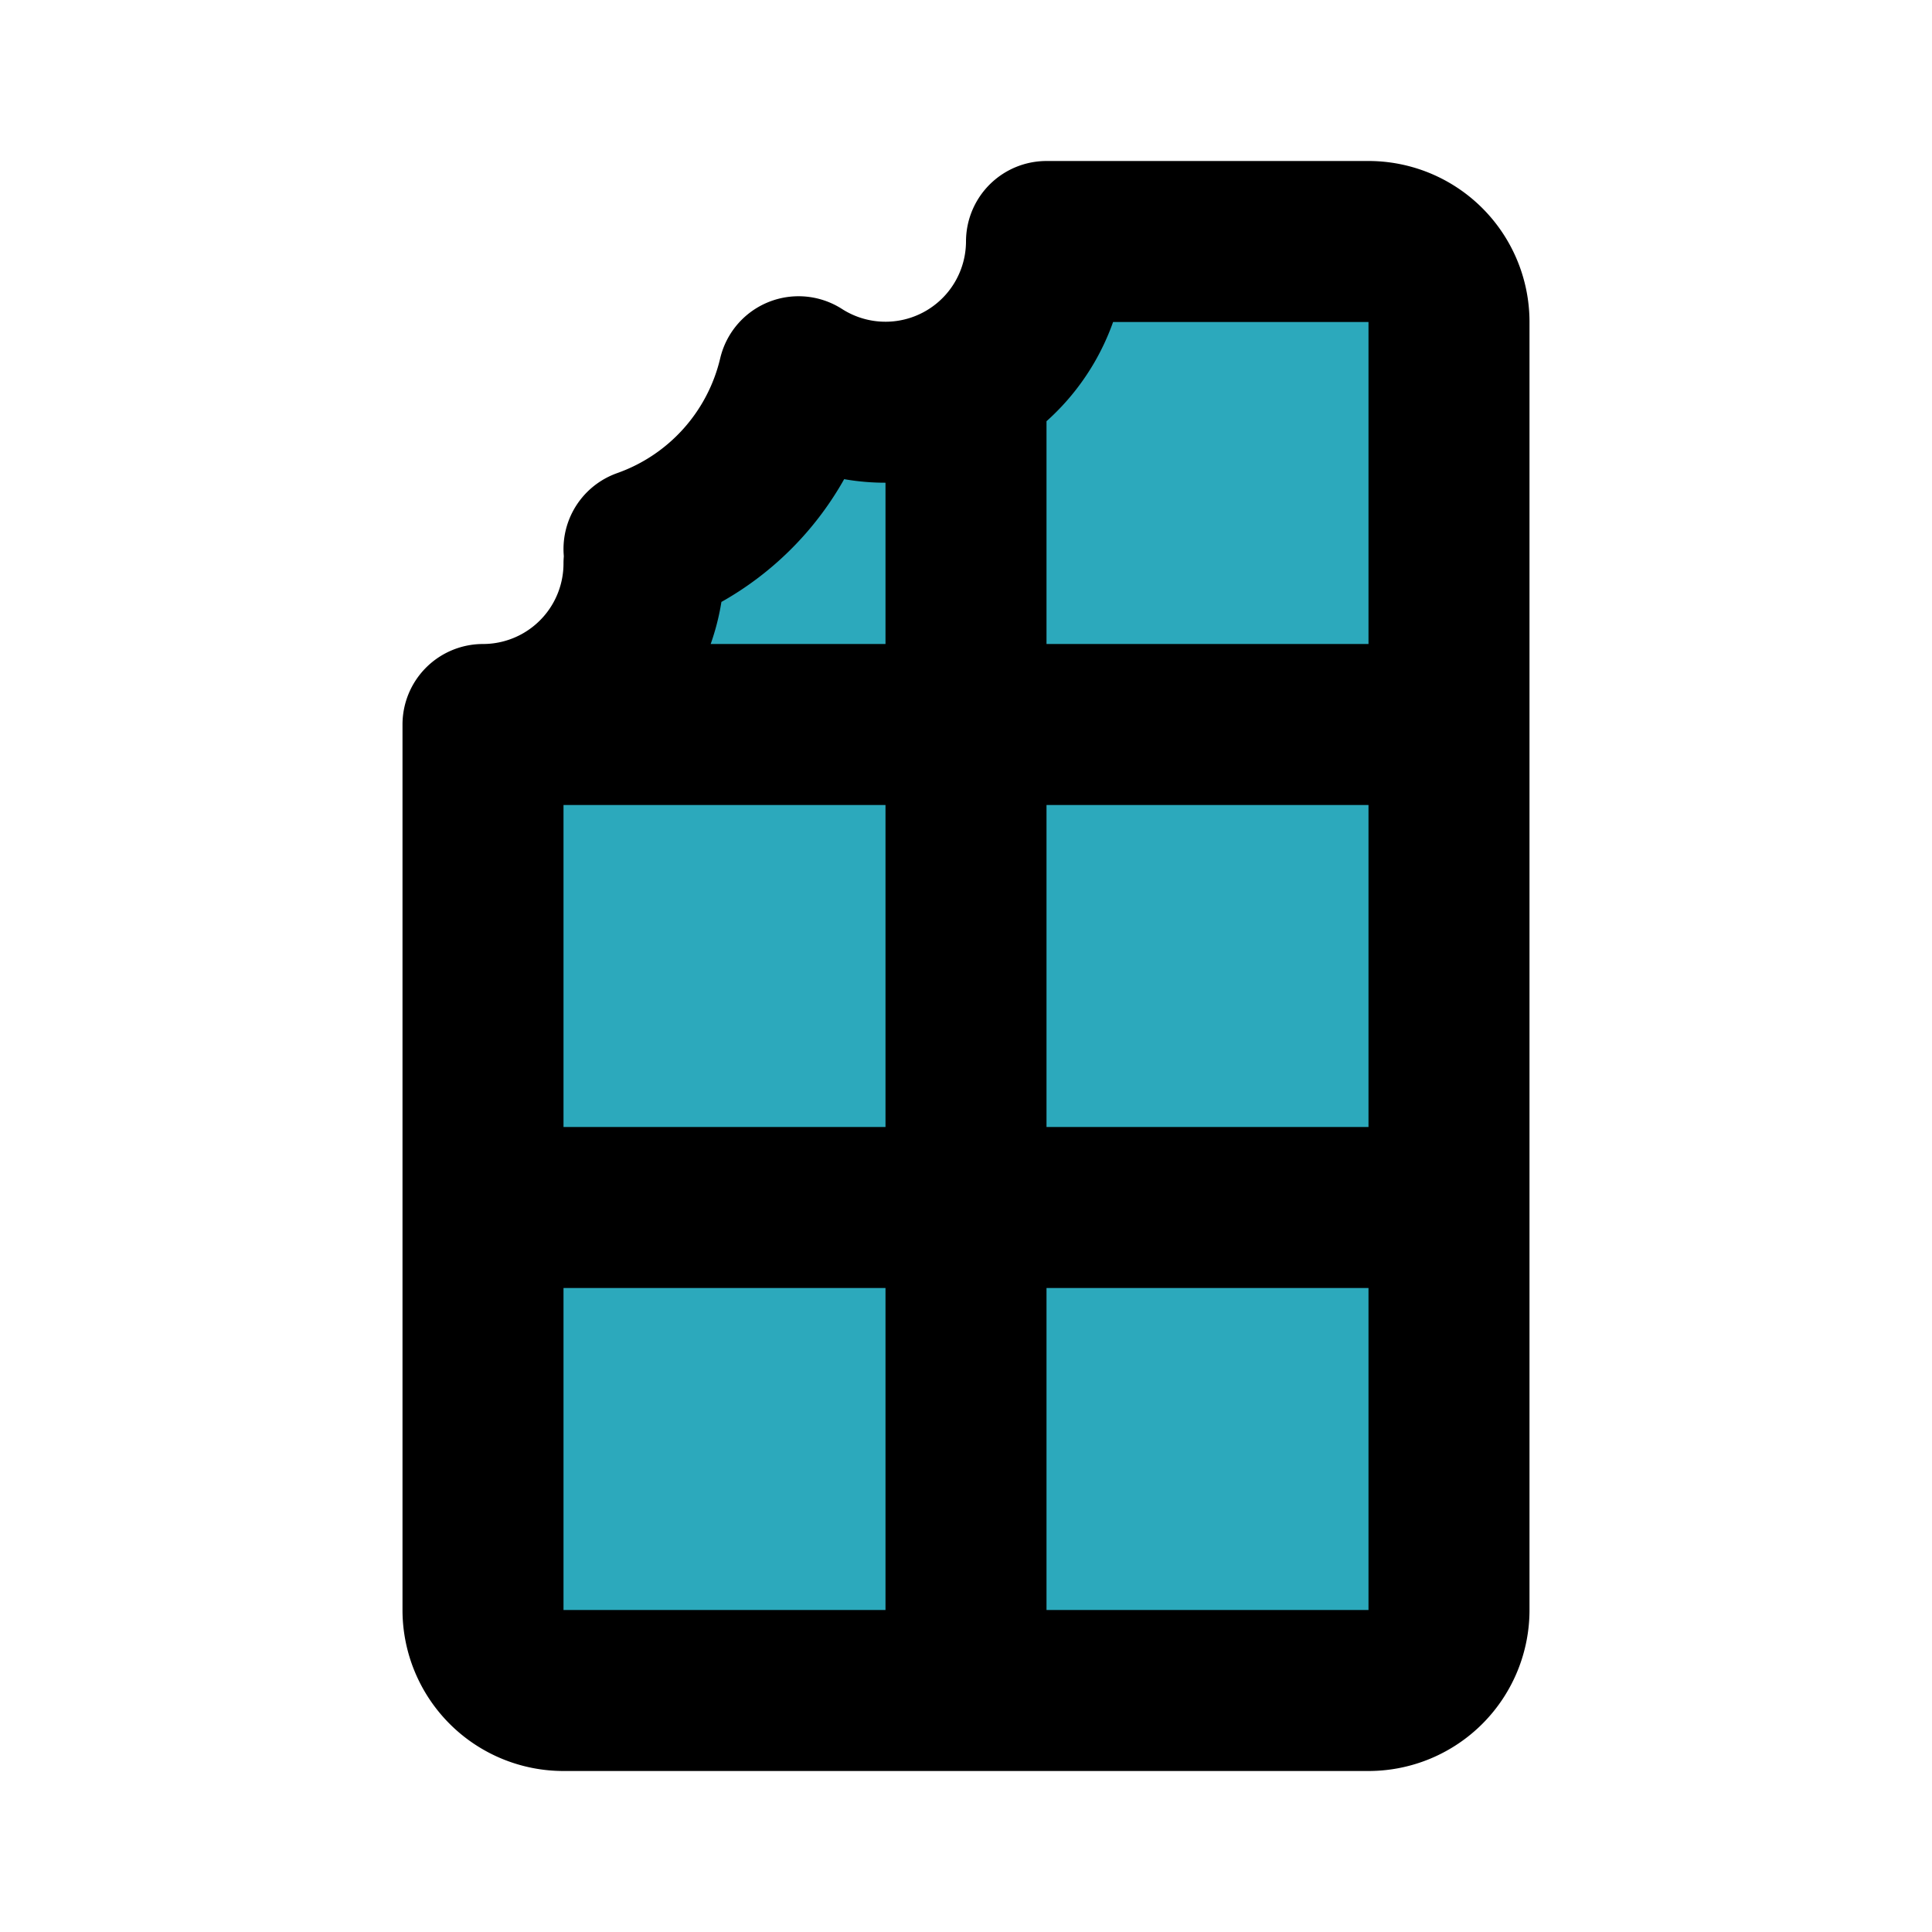 <?xml version="1.0" encoding="utf-8"?><!-- Скачано с сайта svg4.ru / Downloaded from svg4.ru -->
<svg fill="#000000" width="800px" height="800px" viewBox="0 0 24 24" id="chocolate-left-5" data-name="Flat Line" xmlns="http://www.w3.org/2000/svg" class="icon flat-line"><path id="secondary" d="M8,7a1.1,1.1,0,0,0,0-.18A3,3,0,0,0,9.92,4.68,2,2,0,0,0,13,3h4a1,1,0,0,1,1,1V20a1,1,0,0,1-1,1H7a1,1,0,0,1-1-1V9A2,2,0,0,0,8,7Z" style="fill: rgb(44, 169, 188); stroke-width: 2;"></path><path id="primary" d="M12,5V21M6,15H18M6,9H18M6,9V20a1,1,0,0,0,1,1H17a1,1,0,0,0,1-1V4a1,1,0,0,0-1-1H13A2,2,0,0,1,9.92,4.68,3,3,0,0,1,8,6.82,1.1,1.1,0,0,1,8,7,2,2,0,0,1,6,9Z" style="fill: none; stroke: rgb(0, 0, 0); stroke-linecap: round; stroke-linejoin: round; stroke-width: 2;"></path></svg>